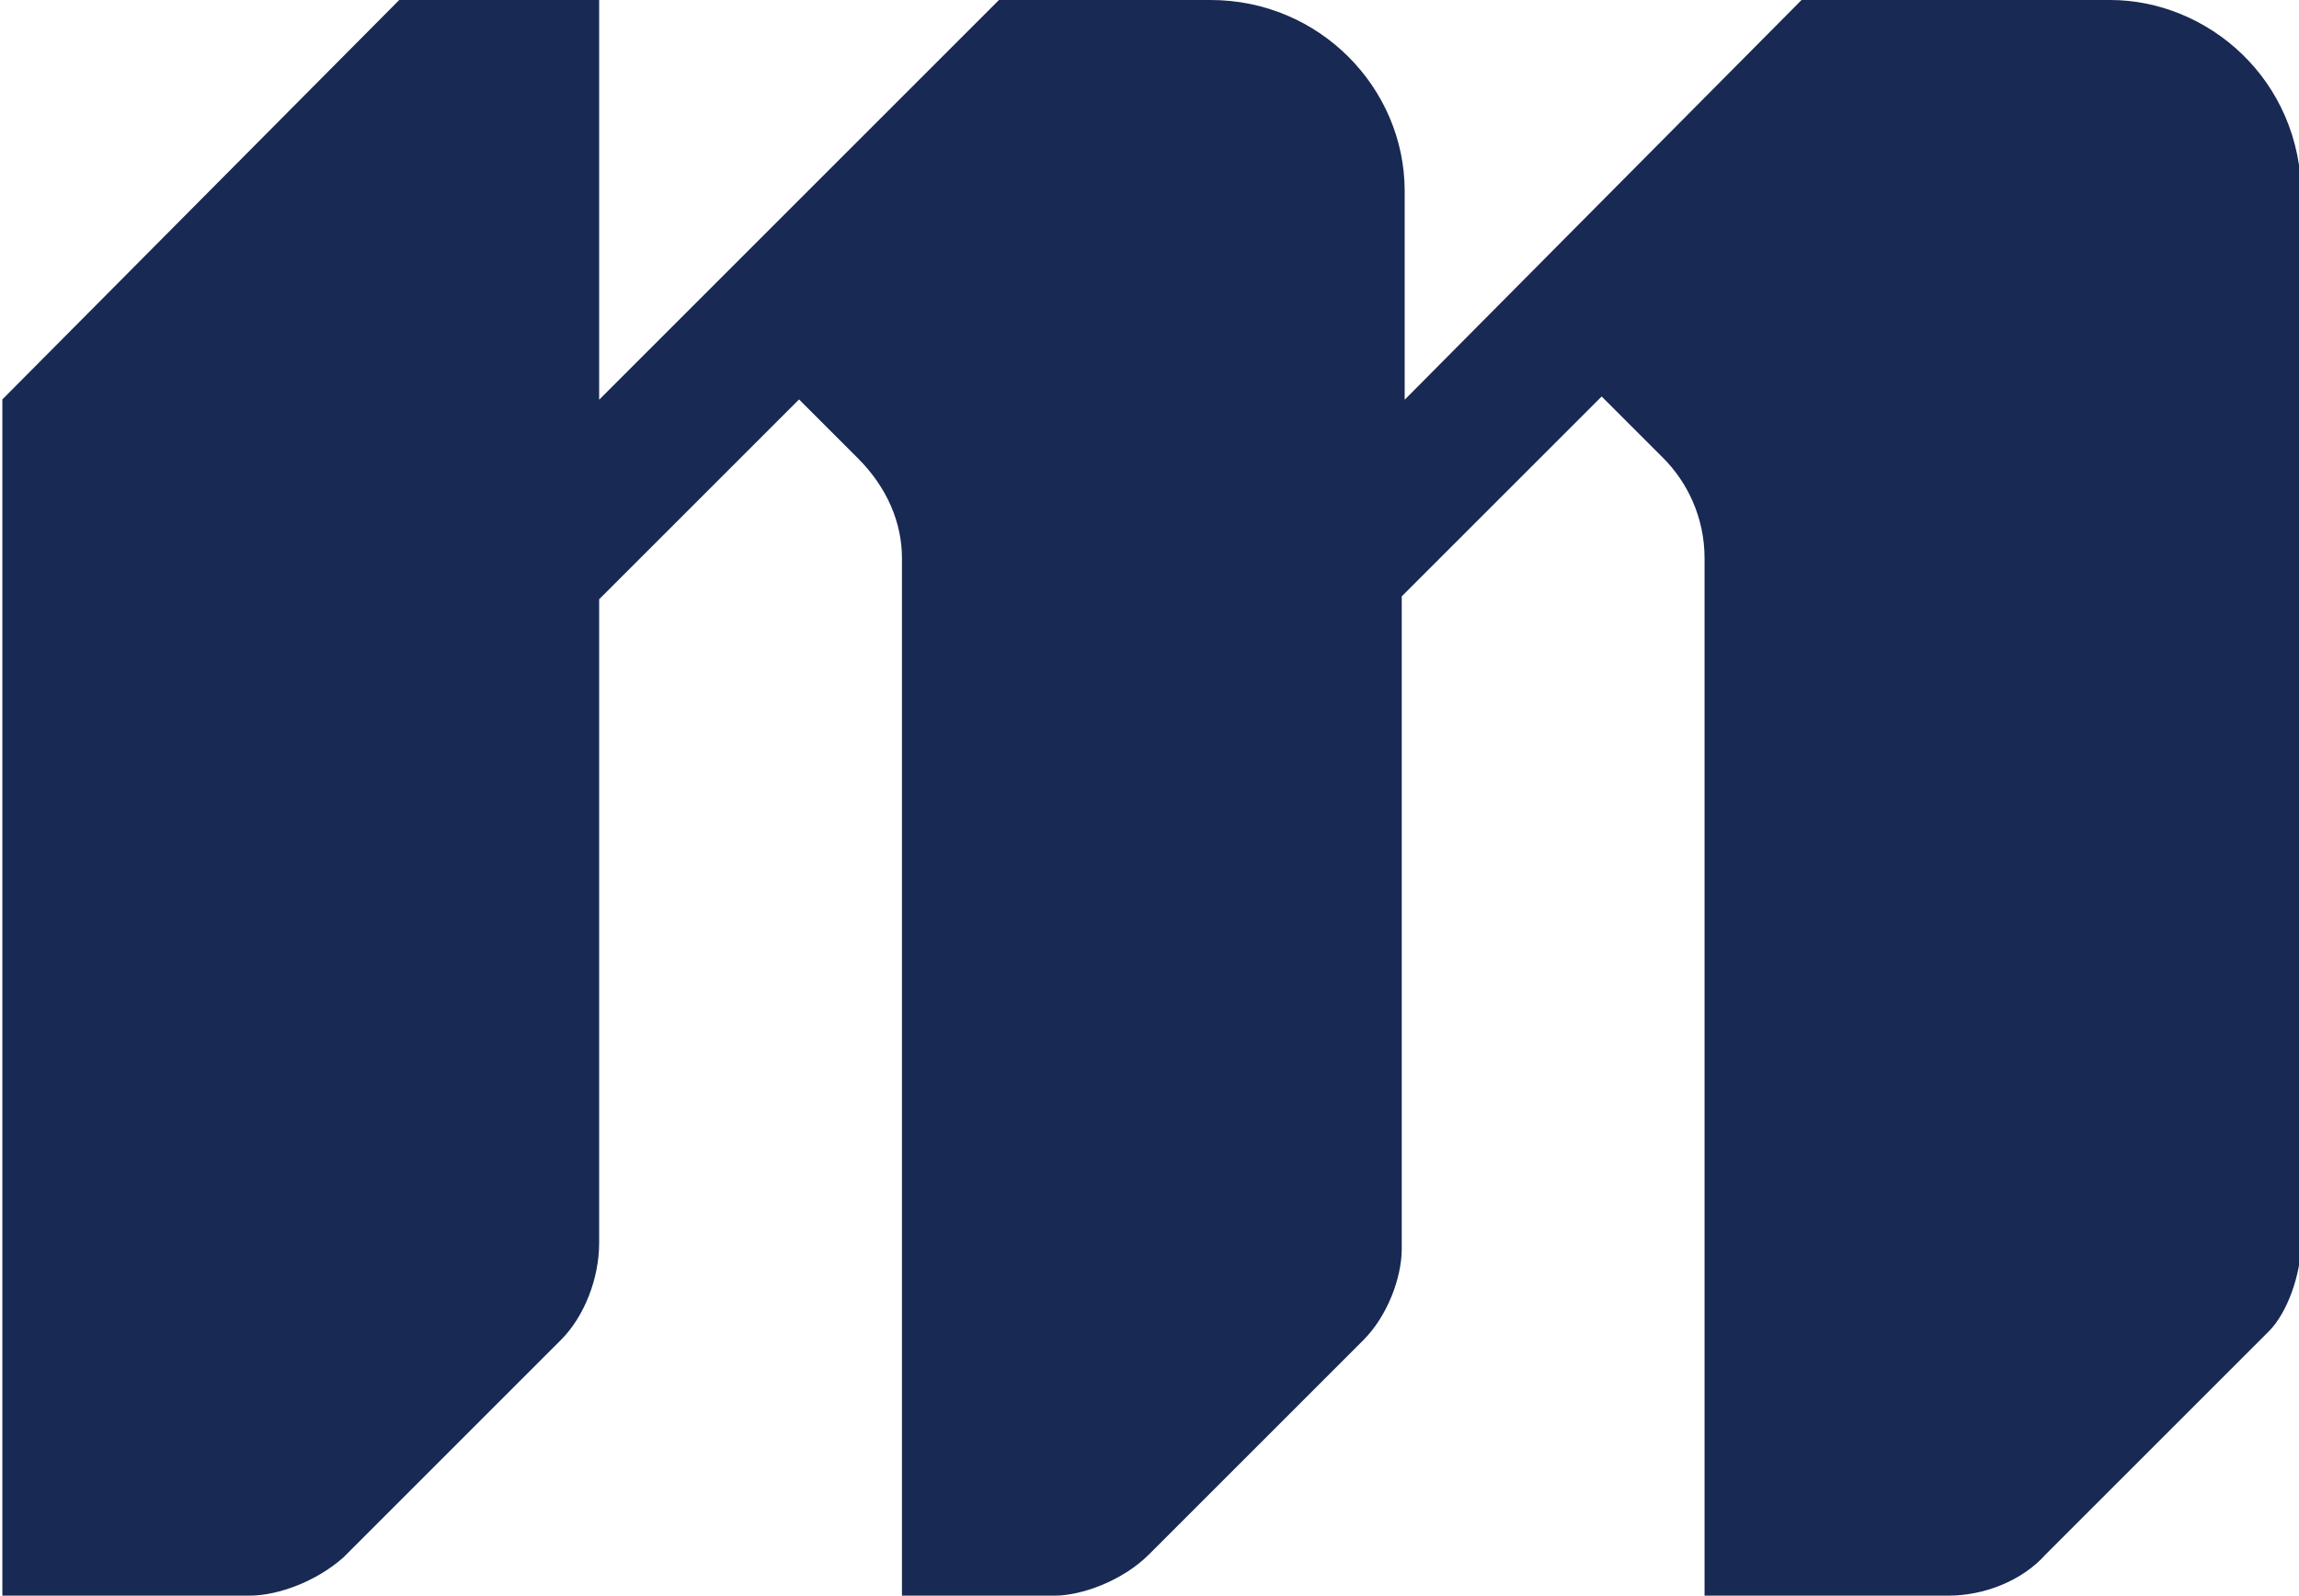 <?xml version="1.0" encoding="UTF-8"?>
<svg xmlns="http://www.w3.org/2000/svg" version="1.1" viewBox="0 0 78.2 54.3">
  <defs>
    <style>
      .cls-1 {
        fill: #182953;
      }
    </style>
  </defs>
  <!-- Generator: Adobe Illustrator 28.7.1, SVG Export Plug-In . SVG Version: 1.2.0 Build 142)  -->
  <g>
    <g id="Layer_1">
      <path class="cls-1" d="M61.28,0l-13.5,13.6v-7.1C47.78,2.99,44.88,0,41.18,0h-7.2l-13.6,13.6V0h-6.8L.08,13.59v40.7h8.4c1,0,2.3-.5,3.2-1.3l7.4-7.4c.8-.8,1.3-2.1,1.3-3.3v-21.9l6.8-6.8,2,2c1,1,1.5,2.2,1.5,3.4v35.3h5.2c.9,0,2.3-.5,3.2-1.4l7.3-7.3c.8-.8,1.3-2.1,1.3-3.1v-22.2l6.8-6.8,2.1,2.1c.8.8,1.4,2,1.4,3.4v35.3h8.3c1.2,0,2.5-.5,3.3-1.4l7.6-7.6c.6-.6,1.1-1.9,1.1-3.1V6.69C78.28,2.69,75.08,0,71.78,0h-10.5Z"/>
    </g>
  </g>
</svg>